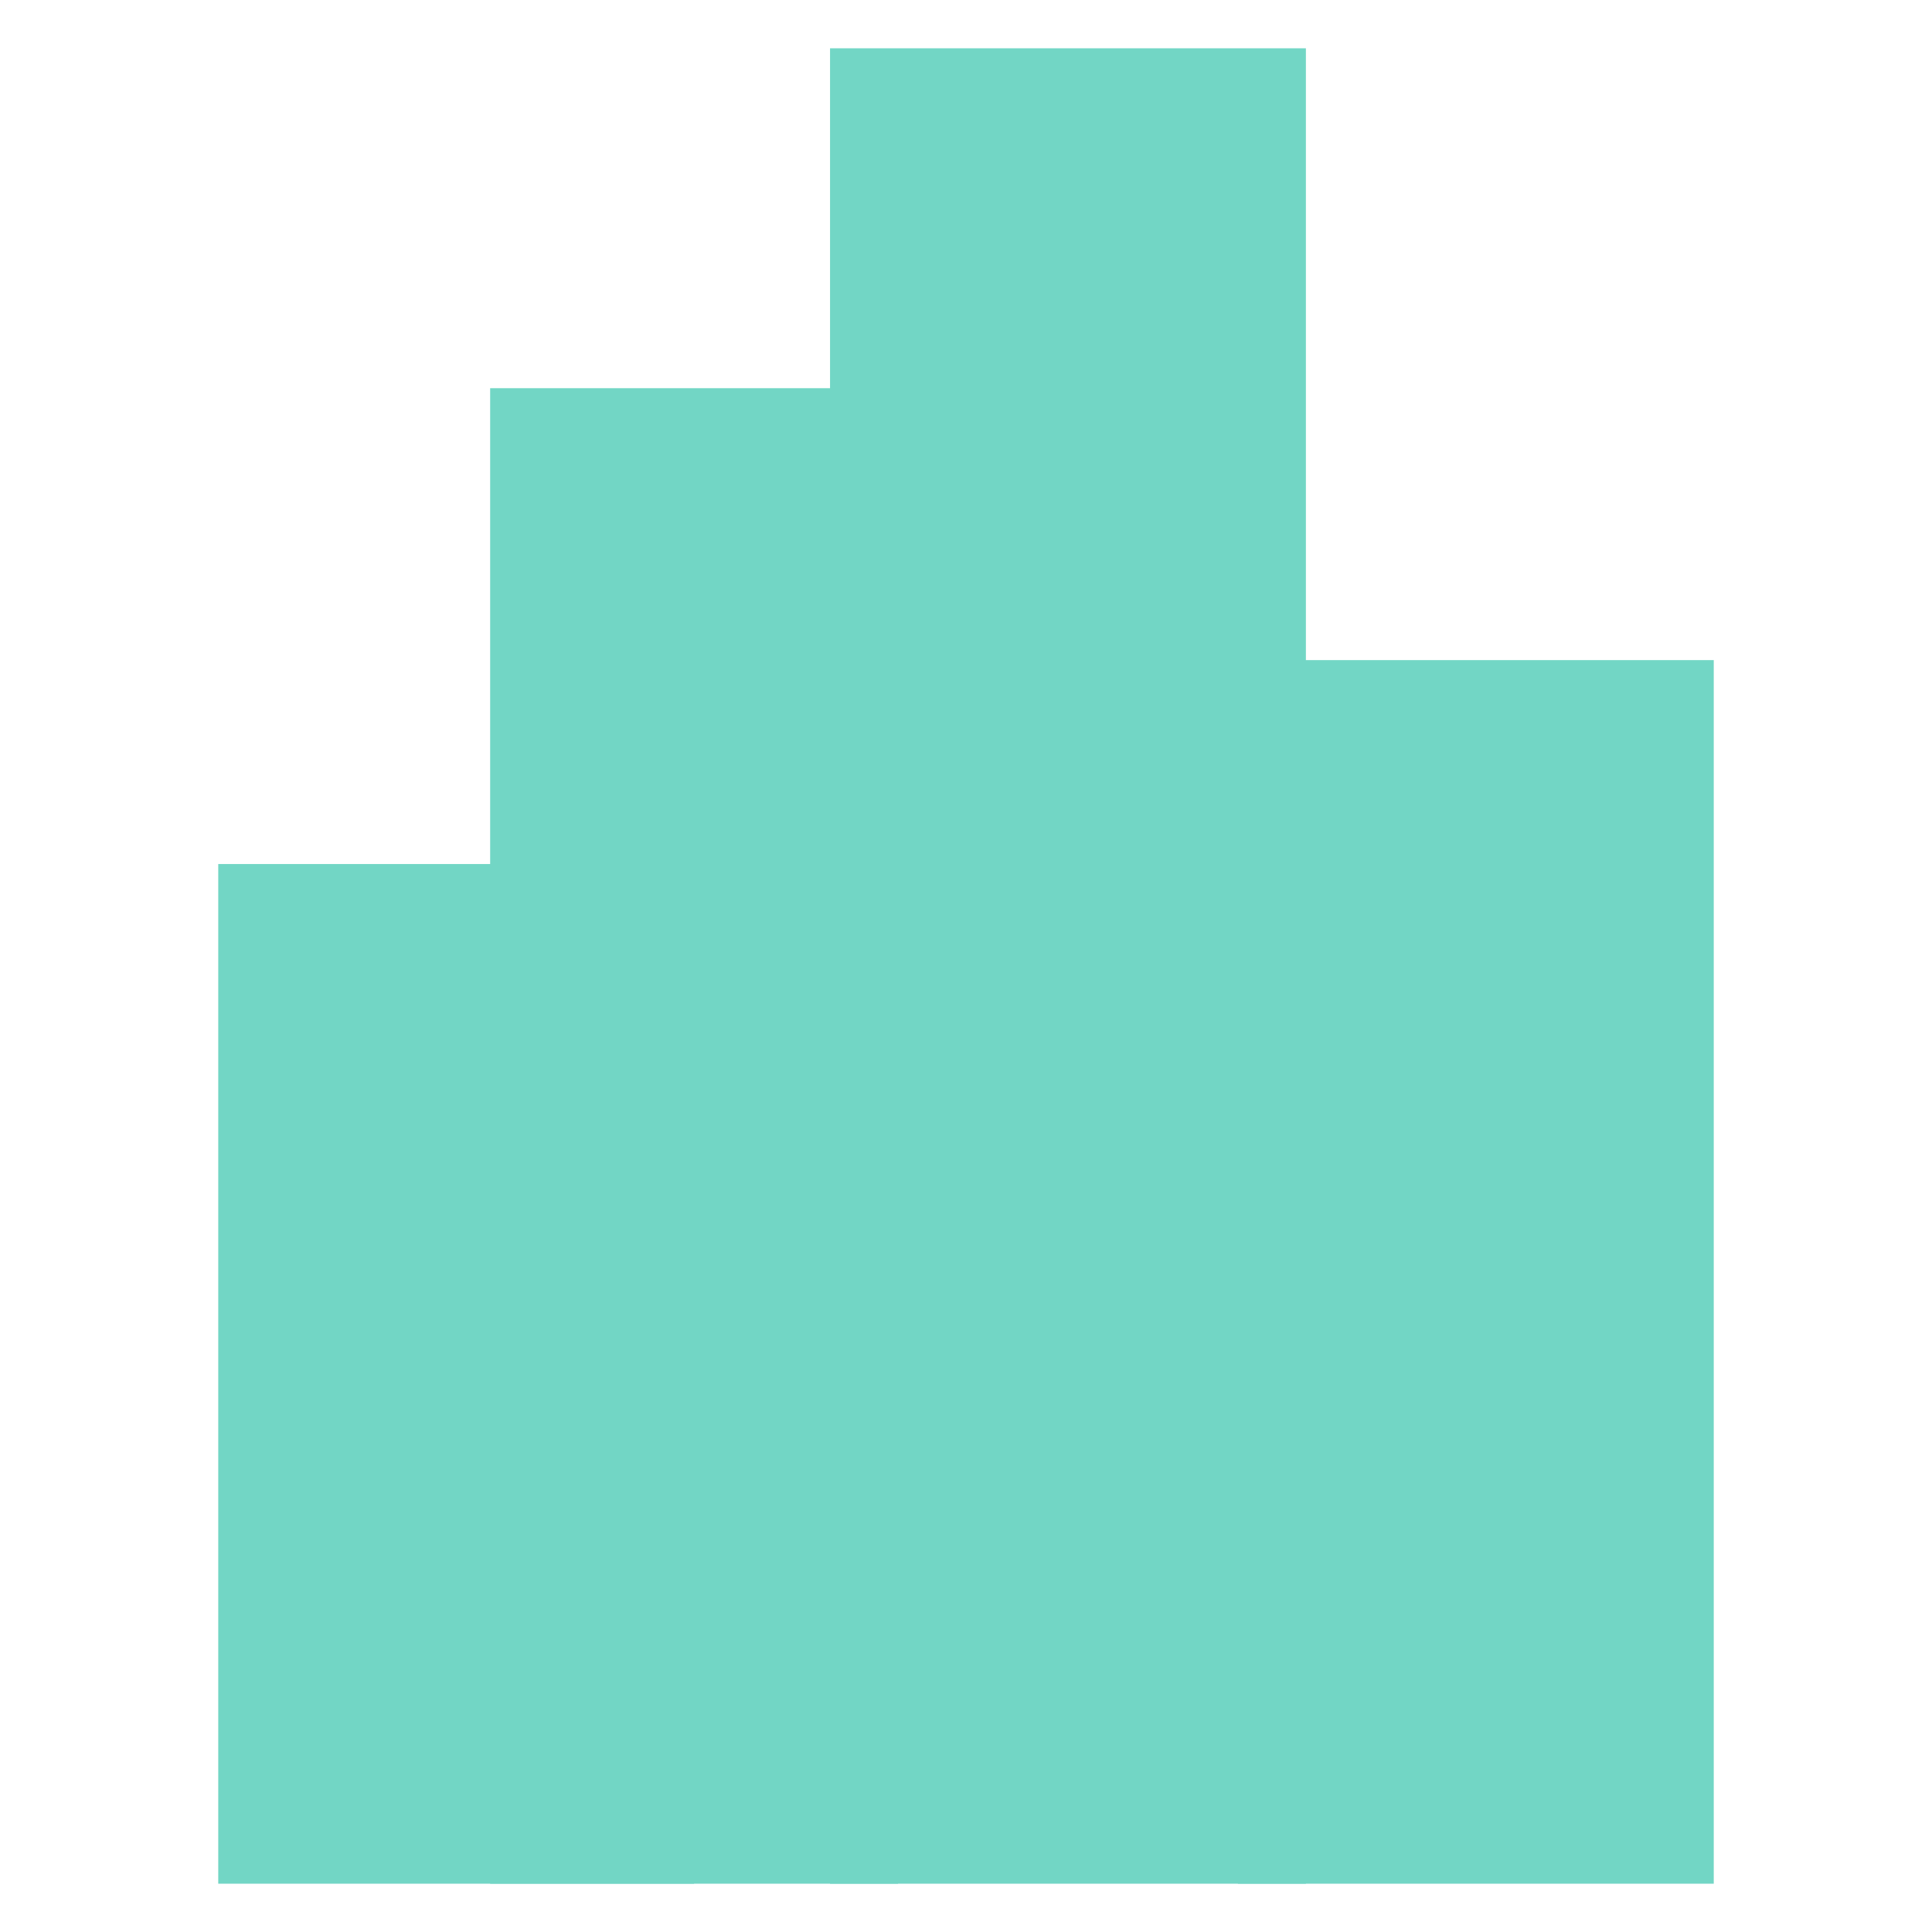<svg width="81" height="81" viewBox="0 0 81 81" fill="none" xmlns="http://www.w3.org/2000/svg">
<rect x="34.8" y="2.025" width="19.95" height="76.95" fill="#72D6C5"/>
<rect x="20.55" y="16.275" width="17.1" height="62.7" fill="#72D6C5"/>
<rect x="9.15" y="36.225" width="19.95" height="42.75" fill="#72D6C5"/>
<rect x="51.9" y="27.675" width="19.95" height="51.3" fill="#72D6C5"/>
</svg>
